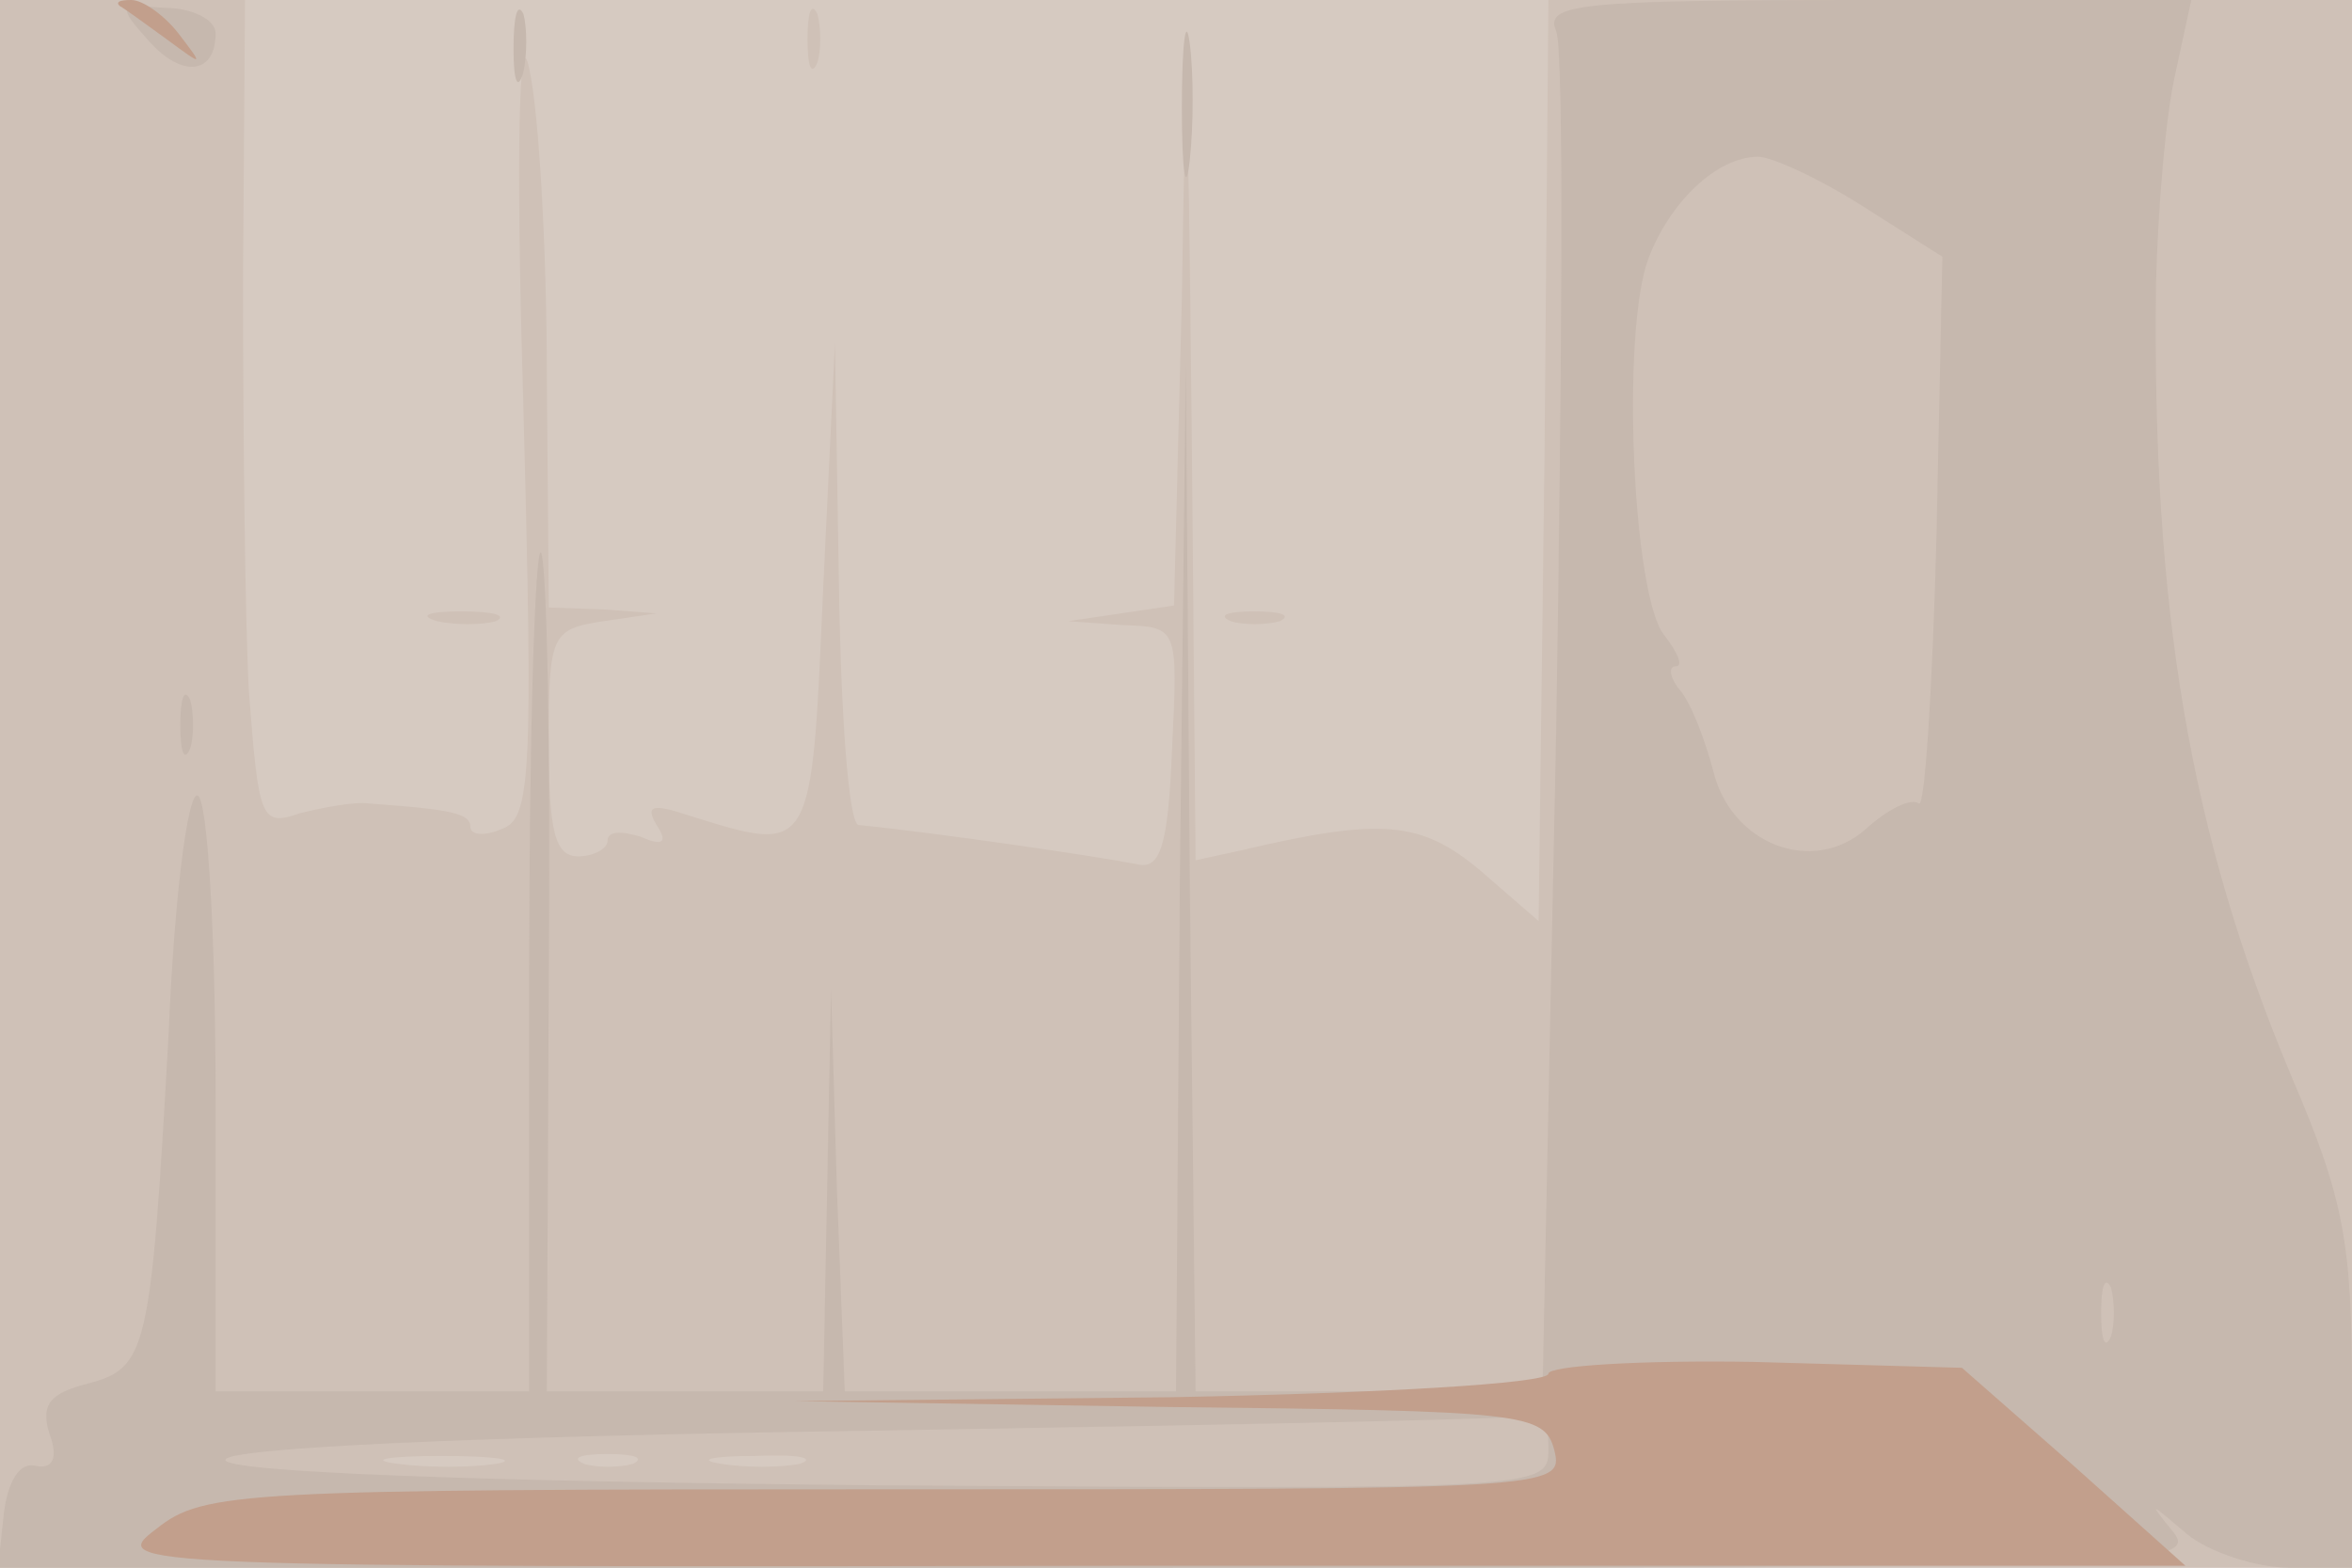 <svg xmlns="http://www.w3.org/2000/svg" xmlns:xlink="http://www.w3.org/1999/xlink" width="120" height="80"><g><svg xmlns="http://www.w3.org/2000/svg" xmlns:xlink="http://www.w3.org/1999/xlink" width="120" height="80"/><svg xmlns="http://www.w3.org/2000/svg" width="120" height="80" version="1.0" viewBox="0 0 120 80"><g fill="#d6cac1" transform="matrix(.1 0 0 -.1 0 80)"><path d="M0 400V0h1200v800H0V400z"/></g></svg><svg xmlns="http://www.w3.org/2000/svg" width="120" height="80" version="1.0" viewBox="0 0 120 80"><g fill="#cfc1b7" transform="matrix(.1 0 0 -.1 0 80)"><path d="M0 400V0h1200v800H790l-2-235-3-235-30 26c-30 25-50 27-122 10l-23-5-2 222c-2 194-3 202-5 65l-4-157-27-4-27-4 28-2c28-1 28-1 25-63-2-50-6-62-18-59-20 4-102 16-142 20-5 1-9 56-10 124l-2 122-6-125c-6-137-5-136-69-116-18 6-22 5-16-5 6-9 3-11-8-6-10 3-17 3-17-2 0-4-7-8-15-8-12 0-15 13-15 58 0 55 1 58 28 62l27 4-27 2-28 1-1 118c0 64-4 135-9 157-5 25-7-40-3-171 5-189 4-212-11-217-9-4-16-3-16 1 0 7-10 9-52 12-7 1-23-2-35-5-20-7-21-3-26 62-2 37-3 132-3 211l1 142H0V400zM253 53c-13-2-35-2-50 0-16 2-5 4 22 4 28 0 40-2 28-4zm70 0c-7-2-19-2-25 0-7 3-2 5 12 5s19-2 13-5zm85 0c-10-2-28-2-40 0-13 2-5 4 17 4 22 1 32-1 23-4zm4 727c0-14 2-19 5-12 2 6 2 18 0 25-3 6-5 1-5-13zM223 483c9-2 23-2 30 0 6 3-1 5-18 5-16 0-22-2-12-5zm405 0c6-2 18-2 25 0 6 3 1 5-13 5s-19-2-12-5z"/></g></svg><svg xmlns="http://www.w3.org/2000/svg" width="120" height="80" version="1.0" viewBox="0 0 120 80"><g fill="#c6b8ae" transform="matrix(.1 0 0 -.1 0 80)"><path d="M76 779c17-19 34-17 34 4 0 7-12 13-26 13-24 2-24 1-8-17zm186-4c0-16 2-22 5-12 2 9 2 23 0 30-3 6-5-1-5-18zm341-30c0-33 2-45 4-27s2 45 0 60-4 0-4-33zm191 39c4-10 3-169 0-355l-7-339H610l-3 263-2 262-3-262-2-263H431l-4 103-3 102-2-102-2-103H279l1 211c1 116-1 213-4 217-3 3-6-92-6-211V90H110v149c0 83-4 152-9 155s-12-50-15-122C77 110 75 102 45 94c-20-5-24-11-20-25 5-13 2-19-7-17-8 2-14-8-16-24L-1 0h562c533 0 561 1 548 18-13 16-13 16 7-1 11-9 35-17 52-17h32v89c0 77-4 99-31 162-52 124-71 238-69 404 1 39 5 87 10 108l8 37H953c-149 0-165-2-159-16zm156-89 41-26-3-142c-2-78-6-140-9-137-4 3-16-3-27-13-27-24-69-8-78 30-4 15-11 34-17 41-5 6-6 12-2 12s1 7-6 16c-16 20-22 154-8 192 11 29 35 52 56 52 7 0 31-11 53-25zm127-577c-3-7-5-2-5 12s2 19 5 13c2-7 2-19 0-25zM790 60c0-20-5-20-337-18-217 2-338 7-338 13s122 12 335 15c184 3 336 6 338 8 1 1 2-7 2-18zM92 430c0-14 2-19 5-12 2 6 2 18 0 25-3 6-5 1-5-13z"/></g></svg><svg xmlns="http://www.w3.org/2000/svg" width="120" height="80" version="1.0" viewBox="0 0 120 80"><g fill="#c29f8c" transform="matrix(.1 0 0 -.1 0 80)"><path d="M61 797c2-1 13-9 24-17 19-14 19-14 6 3-7 9-18 17-24 17s-8-1-6-3zM790 99c0-5-87-10-192-12l-193-2 191-3c182-2 192-3 197-22 5-20 0-20-341-20-329 0-348-1-372-20C55 1 57 0 585 1h530l-57 51-57 50-106 3c-58 1-105-2-105-6z"/></g></svg></g></svg>